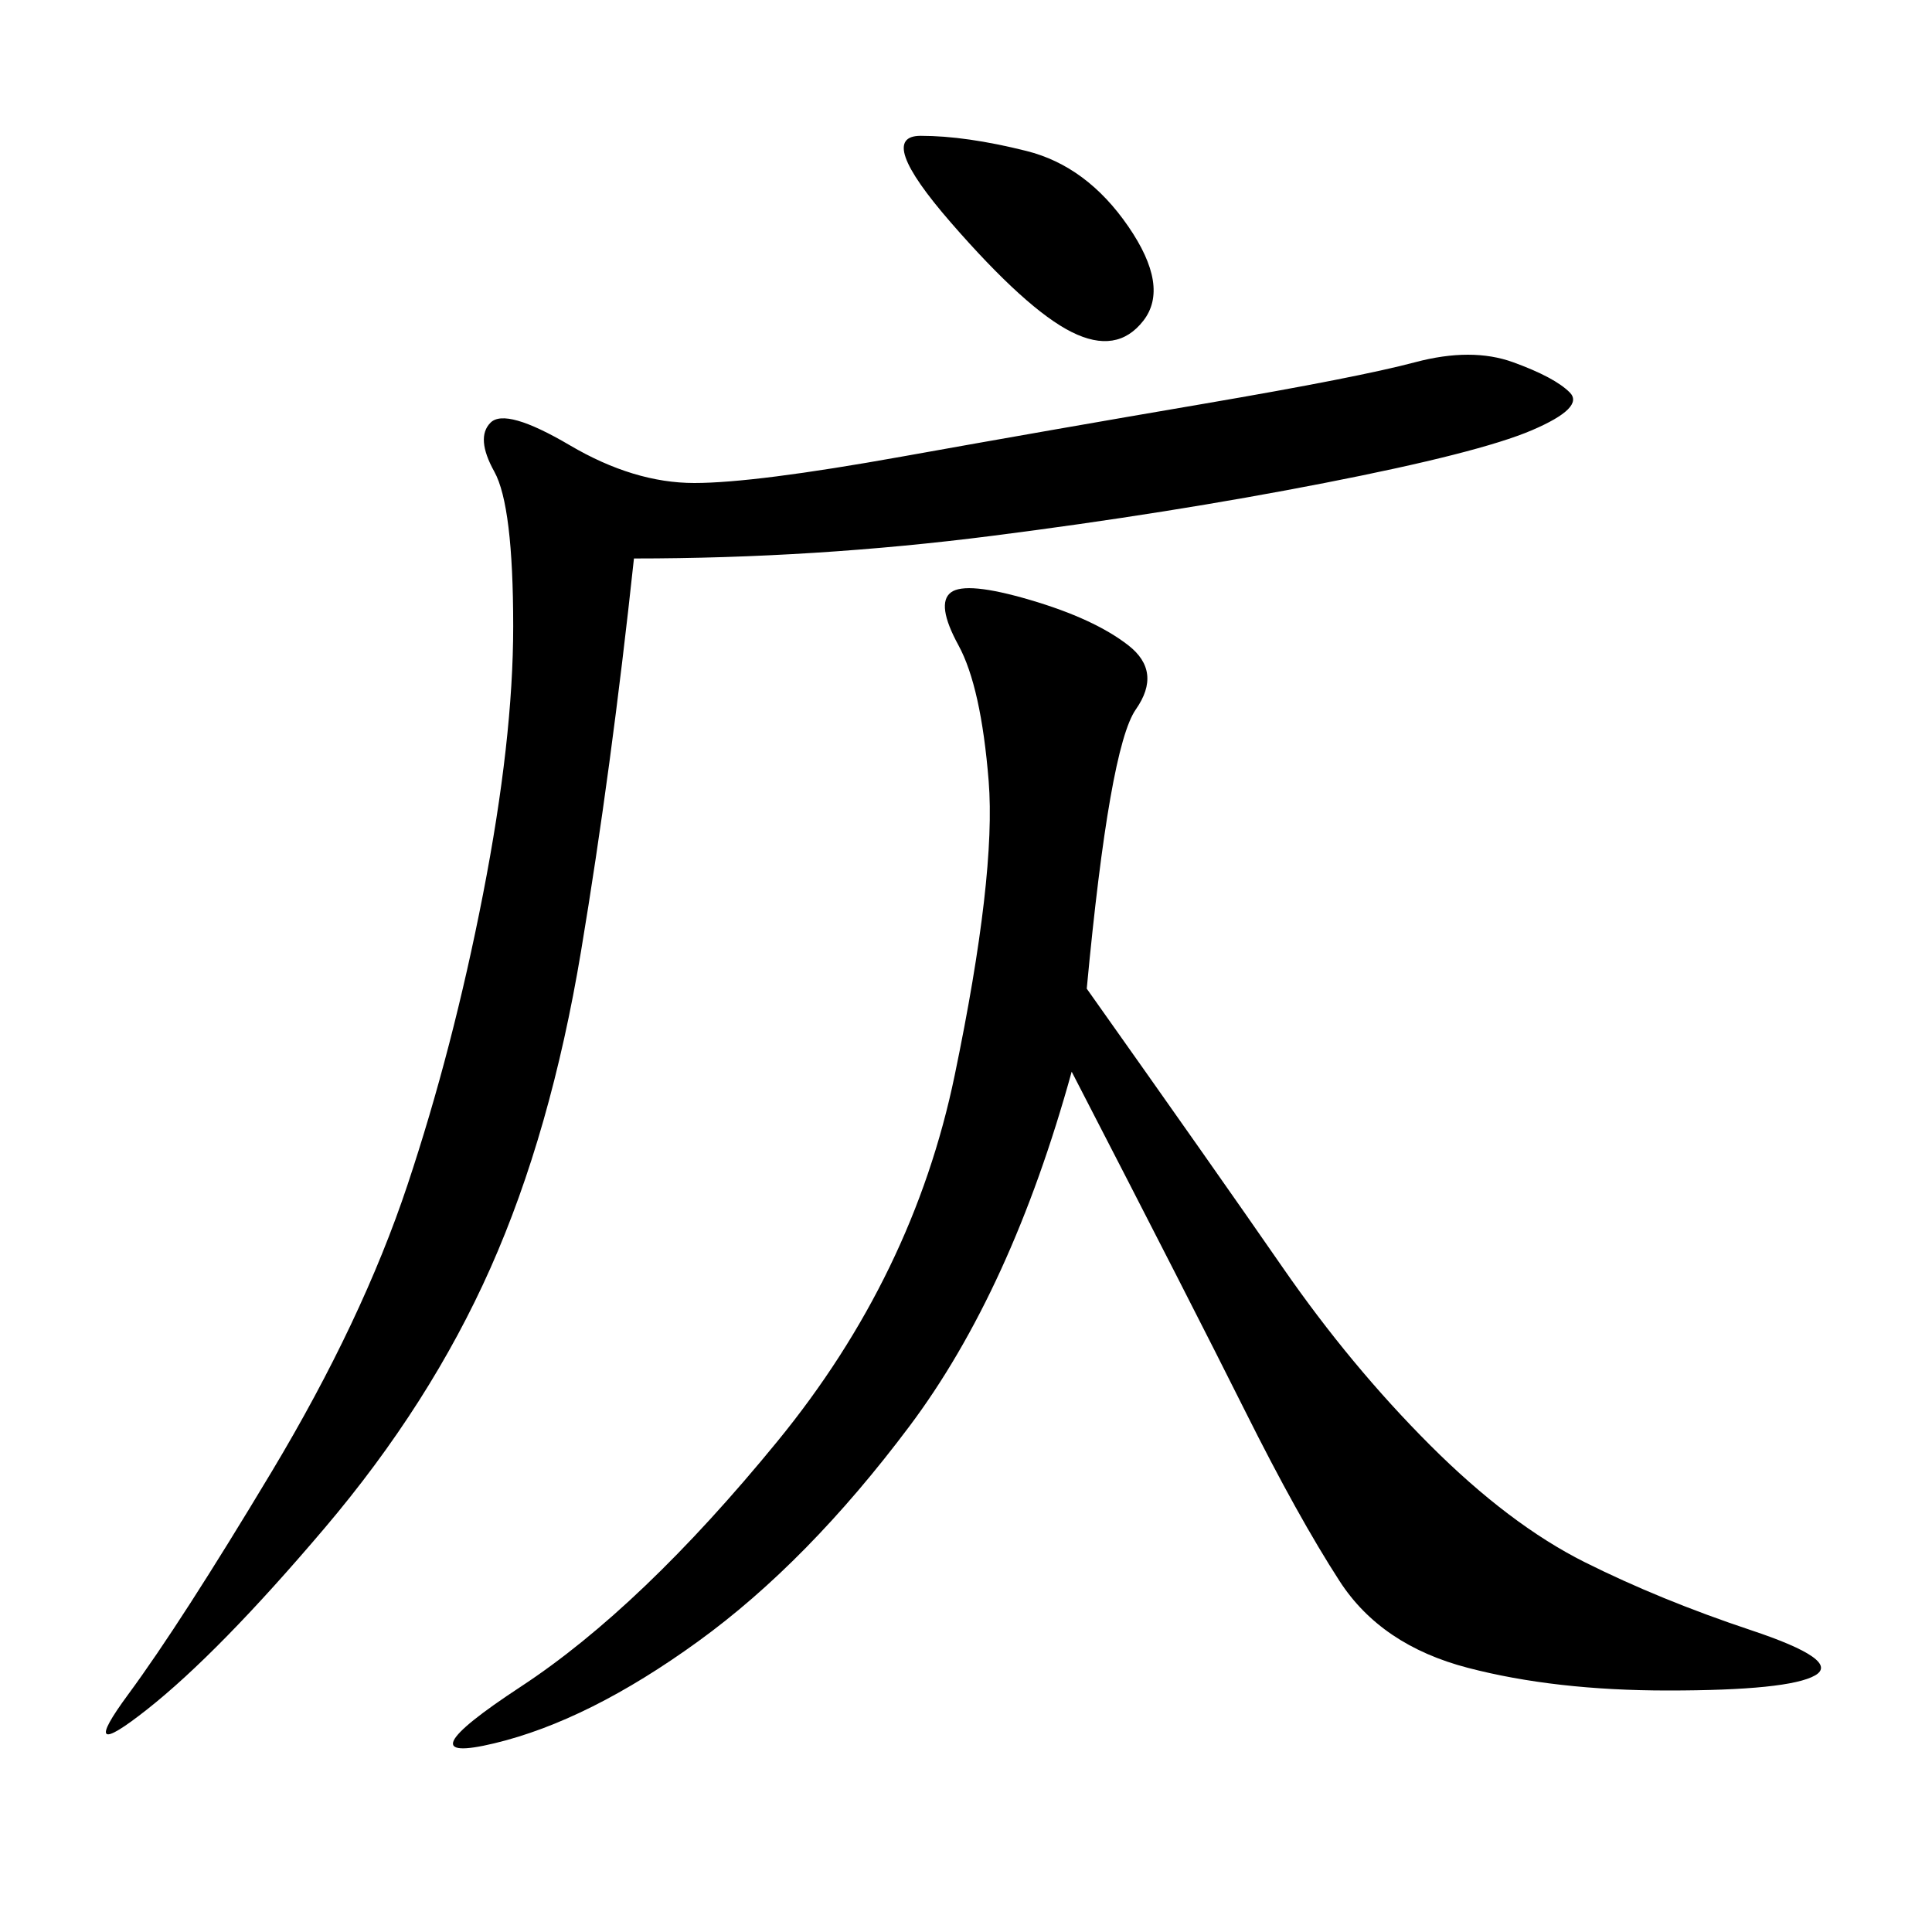 <svg xmlns="http://www.w3.org/2000/svg" xmlns:xlink="http://www.w3.org/1999/xlink" width="300" height="300"><path d="M168.75 153.52Q188.67 181.64 199.22 196.88Q209.77 212.11 222.07 224.41Q234.38 236.72 246.09 242.58Q257.81 248.44 271.88 253.13Q285.94 257.81 281.84 260.16Q277.73 262.50 258.98 262.50L258.98 262.50Q241.41 262.50 227.93 258.98Q214.45 255.47 208.01 245.51Q201.56 235.55 193.36 219.14Q185.16 202.73 166.41 166.41L166.41 166.41Q157.03 200.39 141.21 221.48Q125.39 242.58 108.40 254.88Q91.41 267.19 76.76 270.70Q62.11 274.22 80.86 261.91Q99.61 249.61 120.70 223.83Q141.80 198.05 148.24 166.99Q154.69 135.94 153.52 121.29Q152.34 106.64 148.83 100.20Q145.31 93.75 147.66 91.99Q150 90.23 159.96 93.16Q169.92 96.09 175.20 100.20Q180.47 104.30 176.37 110.16Q172.27 116.02 168.75 153.52L168.75 153.52ZM98.44 86.72Q94.92 119.53 90.23 147.66Q85.55 175.78 76.17 196.88Q66.80 217.97 50.39 237.30Q33.98 256.64 22.85 265.43Q11.72 274.22 19.92 263.09Q28.13 251.95 42.19 228.52Q56.25 205.08 63.28 183.98Q70.31 162.89 75 138.87Q79.69 114.84 79.69 97.27L79.69 97.27Q79.69 78.52 76.76 73.24Q73.83 67.97 76.17 65.63Q78.52 63.28 88.48 69.14Q98.44 75 107.81 75L107.81 75Q117.19 75 140.04 70.90Q162.89 66.80 186.91 62.70Q210.94 58.59 219.73 56.25Q228.52 53.91 234.96 56.25Q241.41 58.59 243.75 60.94Q246.09 63.28 237.89 66.80Q229.69 70.31 205.66 75Q181.64 79.69 154.10 83.20Q126.56 86.72 98.44 86.72L98.44 86.72ZM142.97 21.09Q150 21.09 159.38 23.44Q168.75 25.78 175.20 35.16Q181.64 44.53 177.54 49.80Q173.44 55.08 166.41 51.56Q159.38 48.05 147.66 34.57Q135.94 21.09 142.97 21.09L142.97 21.09Z"/></svg>